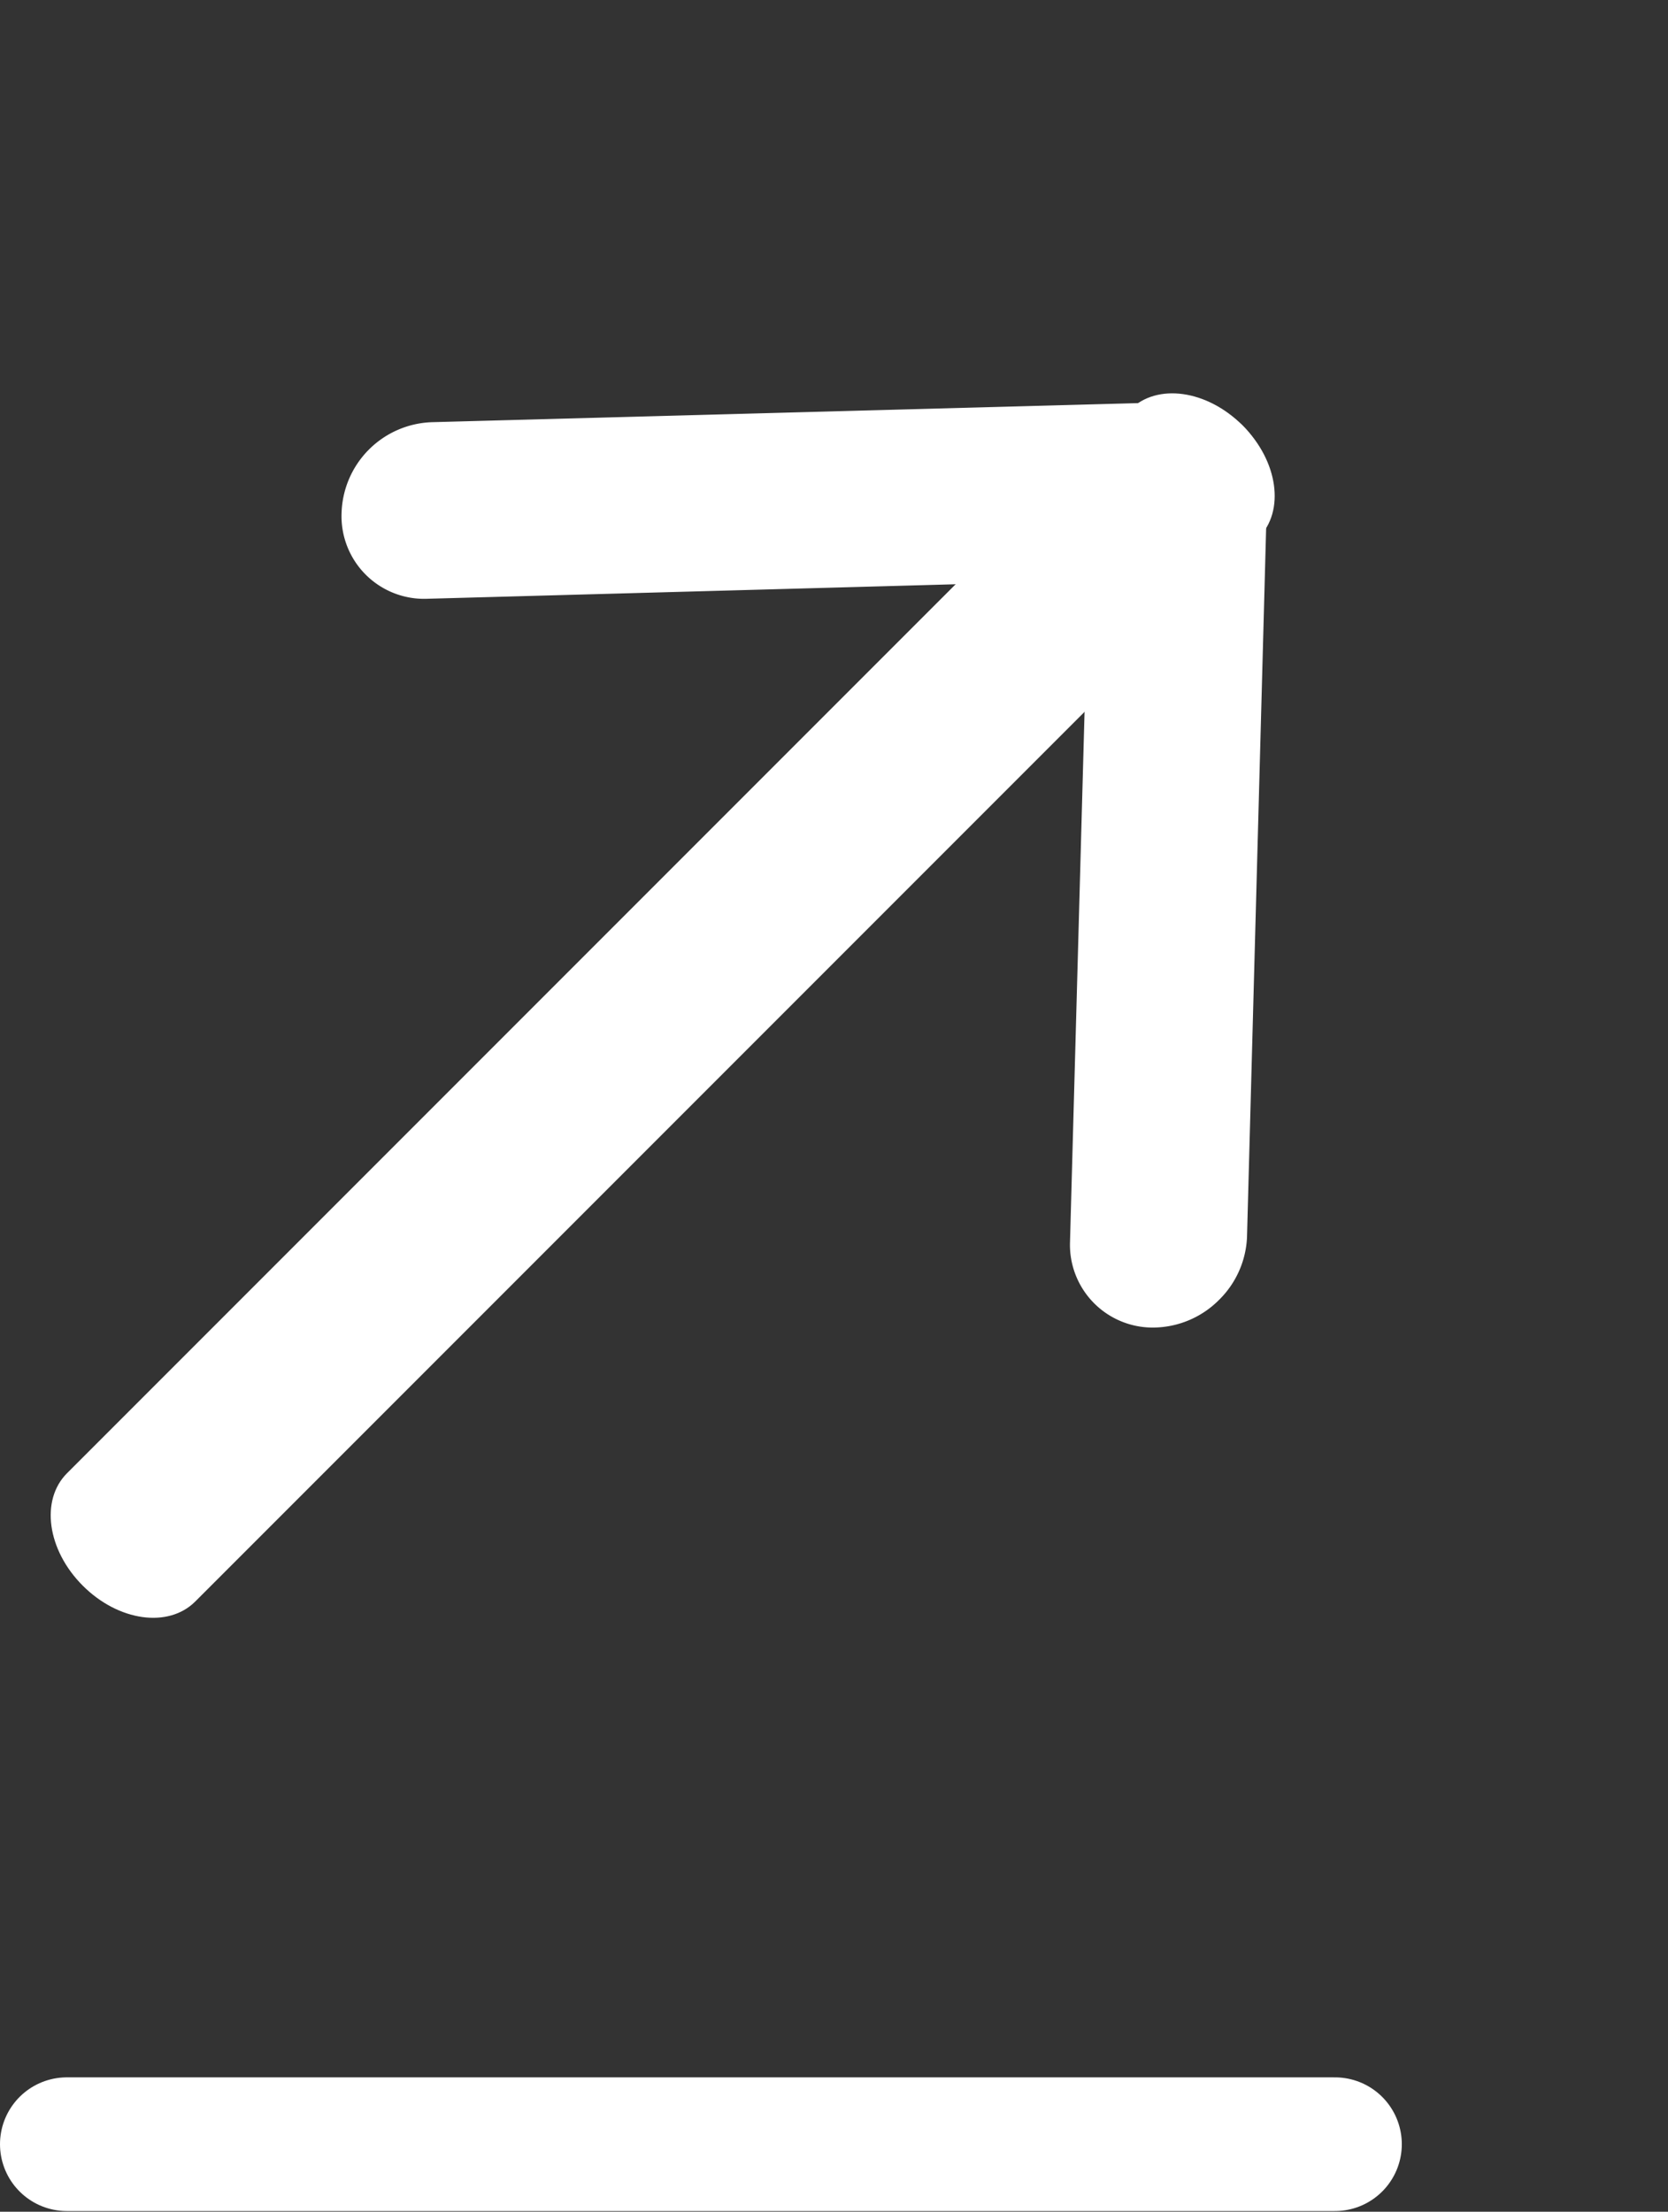<svg xmlns="http://www.w3.org/2000/svg" width="12.482" height="16.544" viewBox="0 0 12.482 16.544">
  <rect x="0" y="0" width="12.482" height="16.544" fill="#333333" stroke="none"/>
  <g id="グループ_46201" data-name="グループ 46201" transform="translate(-303.357 -5806.661)">
    <g id="グループ_46200" data-name="グループ 46200" transform="translate(-1702.244 5144.102) rotate(-45)">
      <g id="グループ_1156" data-name="グループ 1156" transform="translate(948.571 1891)">
        <g id="グループ_1155" data-name="グループ 1155">
          <path id="パス_672" data-name="パス 672" d="M954.678,1900a.7.7,0,0,1-.48-.188.619.619,0,0,1,0-.909l3.592-3.4-3.592-3.4a.618.618,0,0,1,0-.909.7.7,0,0,1,.959,0l4.071,3.857a.618.618,0,0,1,0,.909l-4.071,3.857A.7.7,0,0,1,954.678,1900Z" transform="translate(-954 -1891)" fill="#fff"/>
        </g>
      </g>
      <g id="グループ_1157" data-name="グループ 1157" transform="translate(941.725 1894.821)">
        <path id="パス_673" data-name="パス 673" d="M949.763,1898.357H938.511c-.282,0-.511-.3-.511-.679s.229-.678.511-.678h11.252c.282,0,.511.3.511.678S950.046,1898.357,949.763,1898.357Z" transform="translate(-938 -1897)" fill="#fff"/>
      </g>
    </g>
    <path id="パス_43342" data-name="パス 43342" d="M-2747.885,5821.7h9.49" transform="translate(3051.742 1)" fill="none" stroke="#fff" stroke-linecap="round" stroke-width="1"/>
  </g>
</svg>
